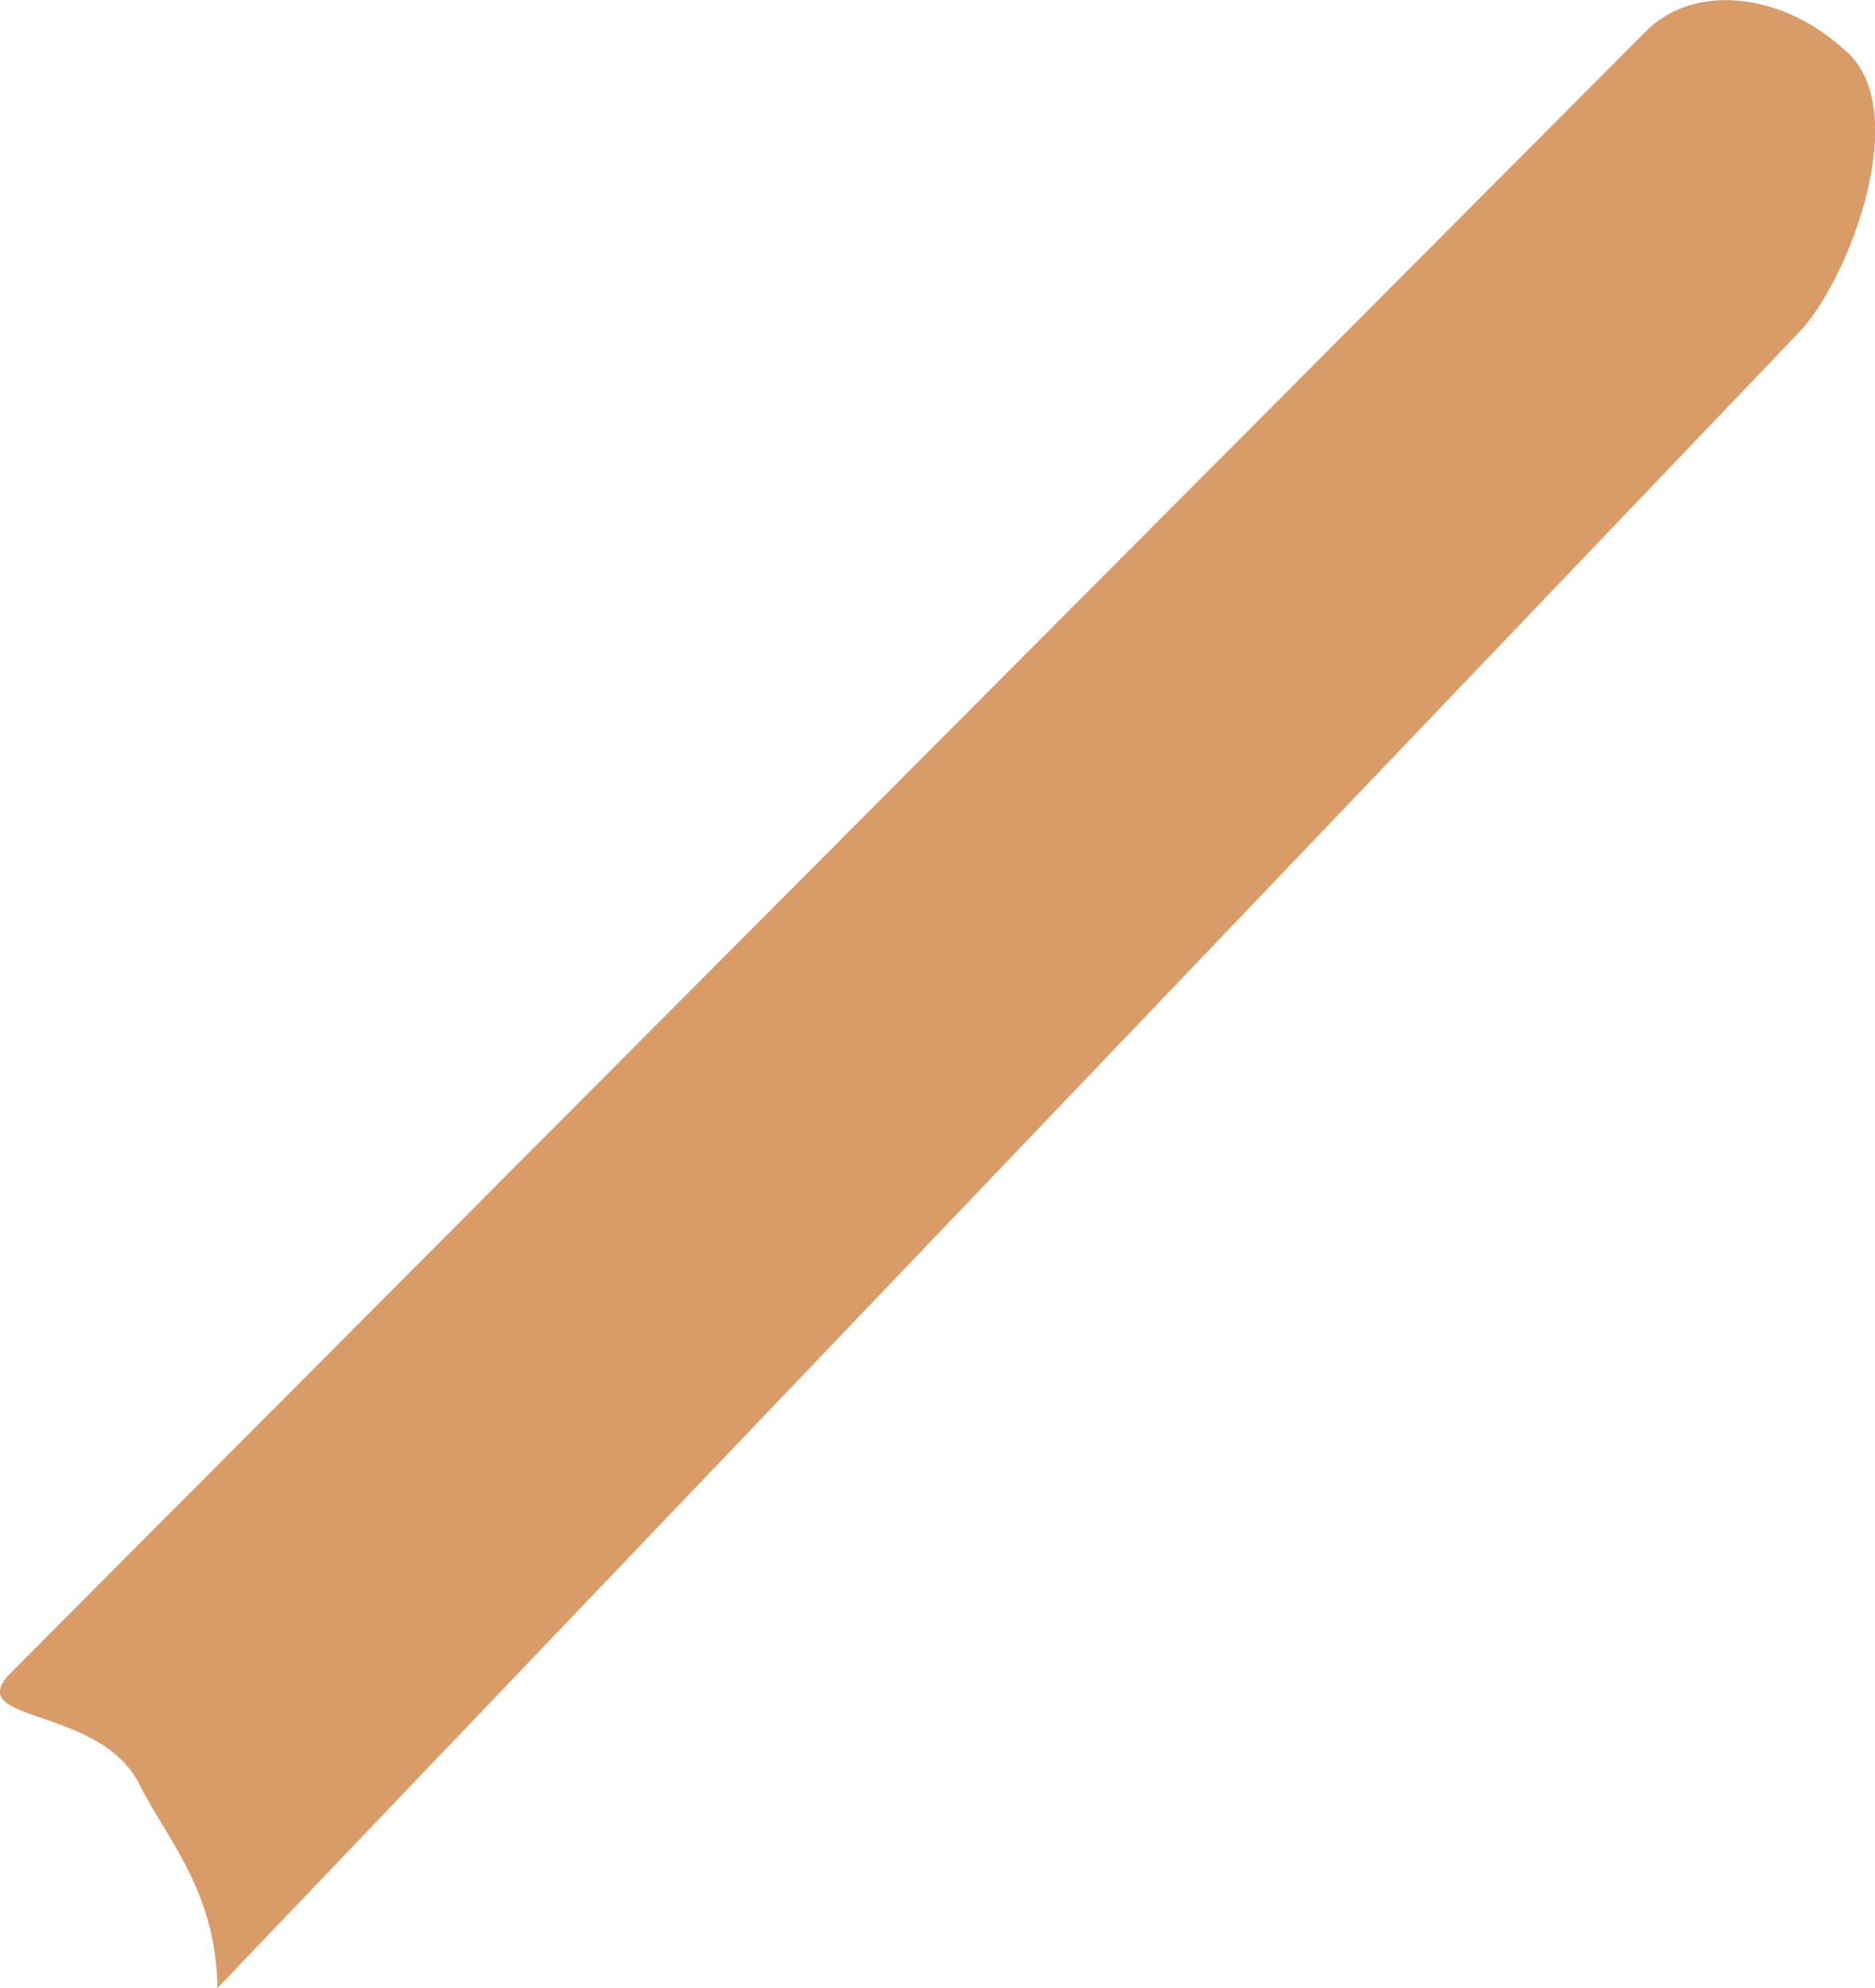 <?xml version="1.0" encoding="UTF-8"?><svg id="Layer_2" xmlns="http://www.w3.org/2000/svg" viewBox="0 0 71.86 76.18"><defs><style>.cls-1{fill:#d99c69;stroke-width:0px;}</style></defs><g id="Layer_1-2"><path class="cls-1" d="M70.84,2.05c-2.46-2.37-5.94-2.73-7.79-.82L.38,64.13c-1.85,1.92,3.47,1.2,4.98,4.27.99,2,2.94,4.07,2.97,7.78L68.96,12.72c1.84-1.91,4.34-8.31,1.88-10.68Z"/></g></svg>